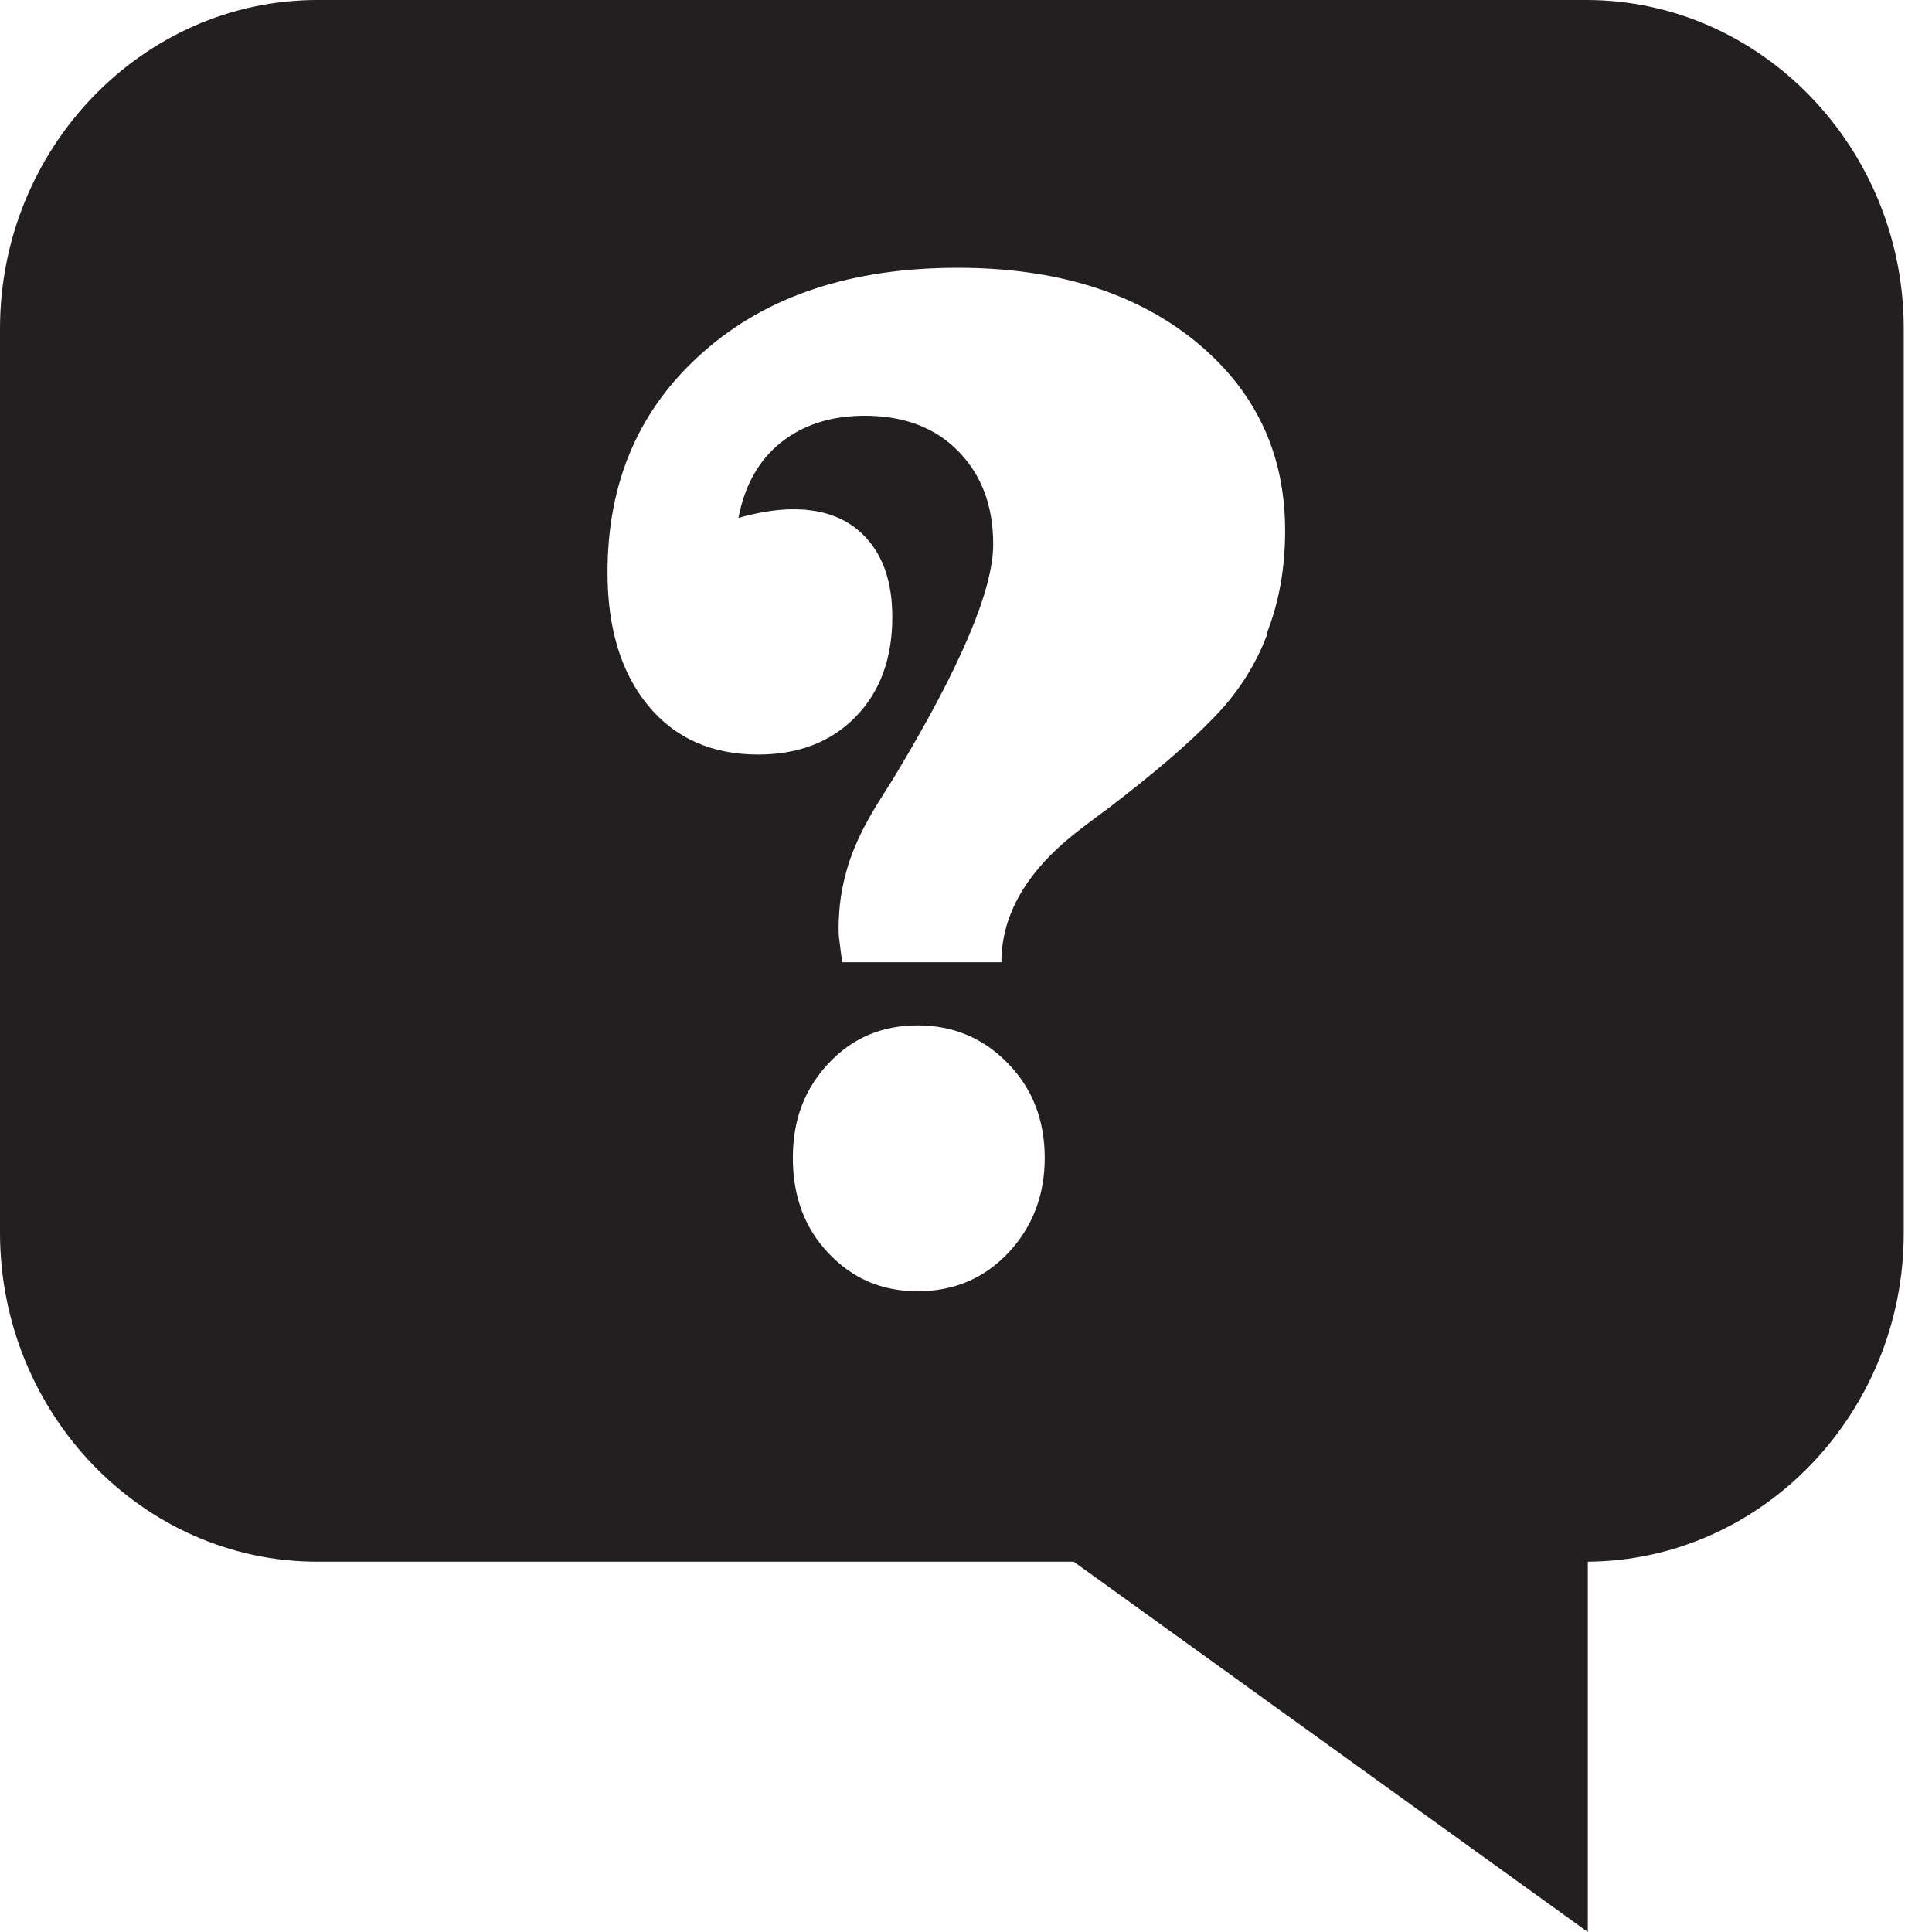 <svg width="40" height="40" viewBox="0 0 40 40" fill="none" xmlns="http://www.w3.org/2000/svg">
<path d="M32.837 0H6.57C2.956 0 0 3.064 0 6.804V25.521C0 29.269 2.956 32.333 6.57 32.333H22.23L32.874 40V32.333C36.474 32.309 39.415 29.261 39.415 25.529V6.804C39.415 3.064 36.459 0 32.844 0H32.837ZM20.874 25.941C20.37 26.47 19.748 26.734 19 26.734C18.252 26.734 17.652 26.47 17.156 25.949C16.659 25.428 16.415 24.767 16.415 23.974C16.415 23.18 16.659 22.543 17.156 22.014C17.652 21.485 18.267 21.229 19 21.229C19.733 21.229 20.363 21.493 20.874 22.022C21.385 22.55 21.63 23.204 21.63 23.974C21.63 24.743 21.378 25.404 20.874 25.941ZM26.23 13.149C25.978 13.81 25.6 14.386 25.096 14.891C24.578 15.428 23.852 16.042 22.926 16.75C22.644 16.952 22.452 17.107 22.326 17.201L22.267 17.247C21.244 18.056 20.733 18.95 20.733 19.922H17.437C17.407 19.72 17.393 19.564 17.378 19.471C17.363 19.378 17.363 19.285 17.363 19.207C17.363 18.787 17.422 18.383 17.541 17.978C17.659 17.574 17.852 17.162 18.111 16.734C18.193 16.594 18.326 16.392 18.504 16.104C19.874 13.834 20.563 12.224 20.563 11.268C20.563 10.467 20.319 9.829 19.837 9.339C19.356 8.849 18.711 8.608 17.904 8.608C17.207 8.608 16.63 8.795 16.17 9.16C15.711 9.526 15.415 10.054 15.289 10.723C15.496 10.661 15.689 10.622 15.874 10.591C16.059 10.56 16.244 10.544 16.43 10.544C17.067 10.544 17.57 10.739 17.933 11.135C18.296 11.532 18.474 12.076 18.474 12.776C18.474 13.631 18.222 14.323 17.711 14.845C17.2 15.366 16.526 15.622 15.696 15.622C14.733 15.622 13.97 15.28 13.415 14.603C12.859 13.927 12.578 13.009 12.578 11.851C12.578 9.969 13.237 8.453 14.563 7.286C15.882 6.12 17.637 5.544 19.83 5.544C21.852 5.544 23.489 6.05 24.733 7.053C25.978 8.064 26.607 9.37 26.607 10.988C26.607 11.757 26.482 12.473 26.222 13.126L26.23 13.149Z" fill="#231F20"/>
</svg>
